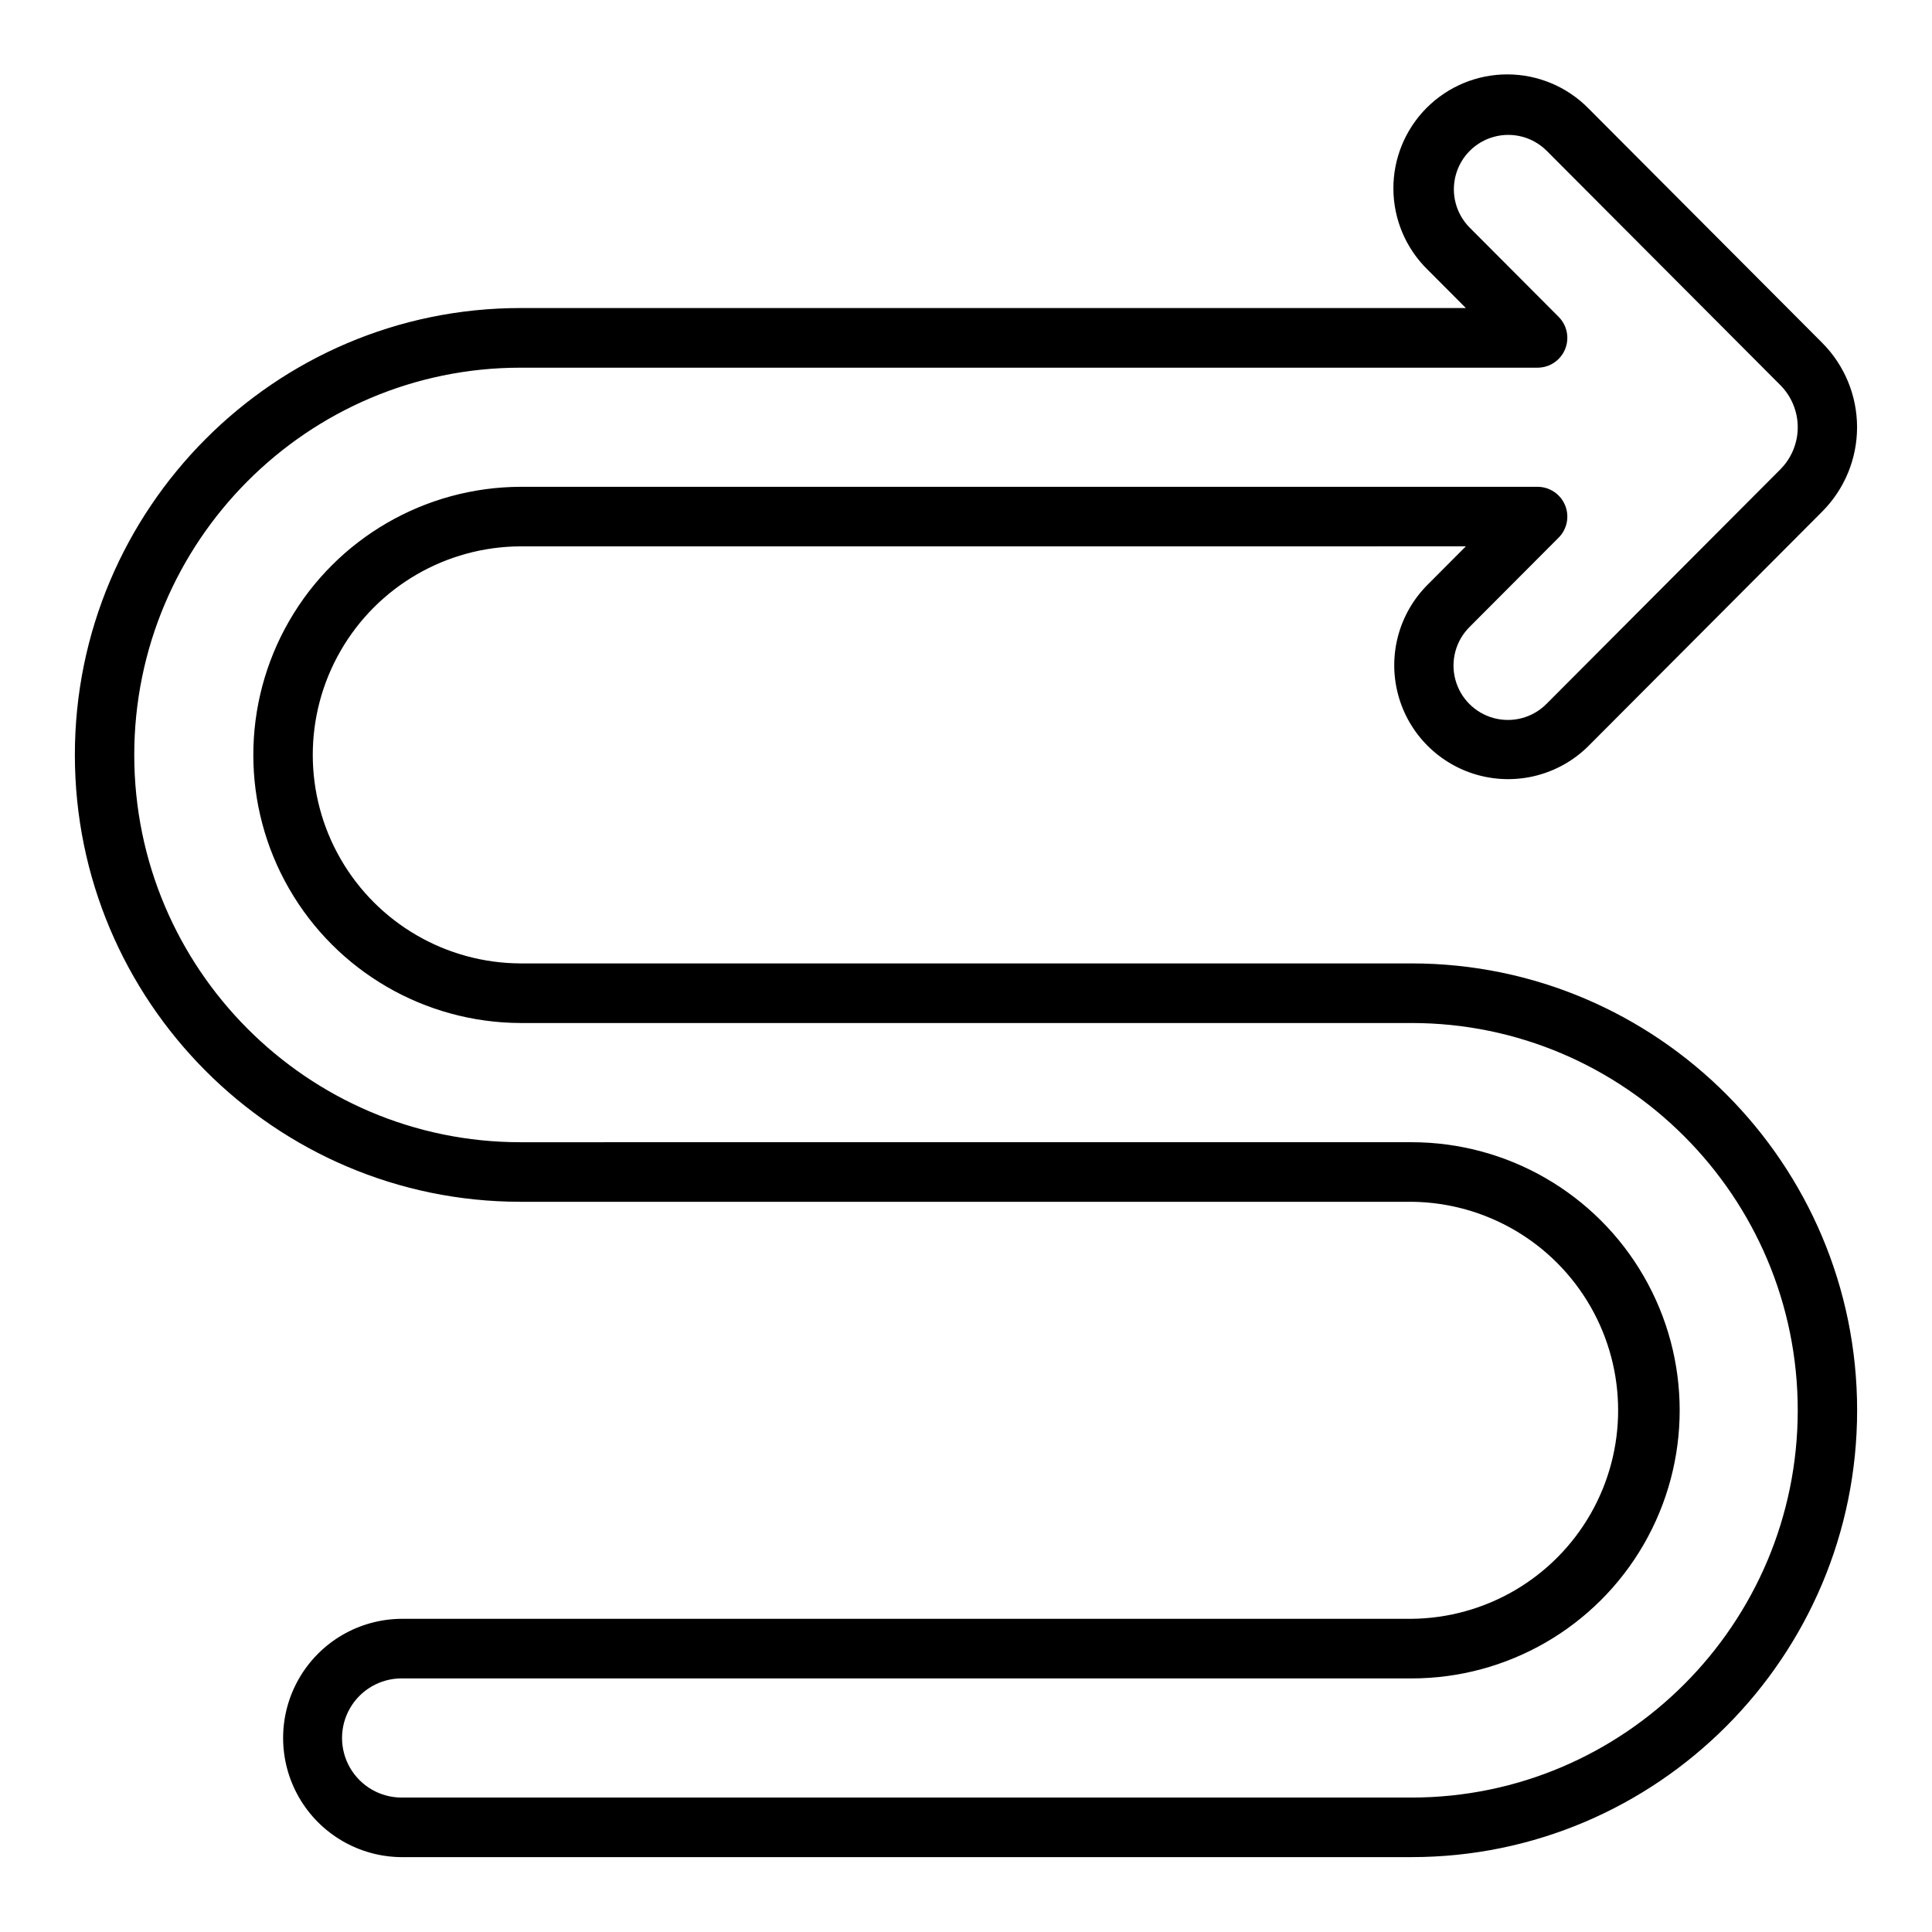 <?xml version="1.0" encoding="UTF-8"?>
<!-- Uploaded to: SVG Repo, www.svgrepo.com, Generator: SVG Repo Mixer Tools -->
<svg fill="#000000" width="800px" height="800px" version="1.1" viewBox="144 144 512 512" xmlns="http://www.w3.org/2000/svg">
 <path d="m518.08 636.16h-267.65c-11.238-0.062-21.598-6.098-27.199-15.84-5.602-9.746-5.602-21.734 0-31.477 5.602-9.746 15.961-15.777 27.199-15.84h267.65c19.621-0.188 37.668-10.758 47.426-27.781 9.754-17.02 9.754-37.938 0-54.961-9.758-17.02-27.805-27.594-47.426-27.777h-236.16c-65.109 0-118.08-53.121-118.08-118.42 0-65.301 52.973-118.43 118.08-118.43h250.55l-10.18-10.207c-5.738-5.637-8.988-13.332-9.027-21.375-0.043-8.043 3.129-15.77 8.809-21.465 5.68-5.695 13.398-8.891 21.441-8.871 8.047 0.02 15.75 3.25 21.402 8.973l62.02 62.199c5.898 5.934 9.207 13.961 9.207 22.328 0 8.367-3.309 16.395-9.207 22.328l-62.02 62.195c-7.644 7.574-18.742 10.504-29.129 7.695-10.387-2.812-18.492-10.941-21.27-21.336-2.781-10.395 0.18-21.484 7.777-29.105l10.176-10.207-250.55 0.004c-19.688 0.082-37.844 10.633-47.664 27.695-9.82 17.066-9.82 38.066 0 55.129 9.82 17.062 27.977 27.617 47.664 27.699h236.16c65.109 0 118.08 53.121 118.08 118.42s-52.973 118.42-118.08 118.42zm-267.65-47.367c-5.641 0-10.852 3.008-13.672 7.894-2.82 4.883-2.82 10.902 0 15.789 2.82 4.883 8.031 7.894 13.672 7.894h267.65c56.43 0 102.34-46.039 102.34-102.63s-45.906-102.63-102.34-102.63h-236.16c-25.32-0.094-48.68-13.656-61.312-35.602-12.633-21.945-12.633-48.953 0-70.898 12.633-21.945 35.992-35.508 61.312-35.602h269.56c3.191 0.008 6.062 1.934 7.281 4.883s0.543 6.34-1.715 8.598l-23.617 23.684h0.004c-3.648 3.637-5.078 8.941-3.75 13.918 1.324 4.977 5.203 8.867 10.176 10.207 4.973 1.34 10.281-0.074 13.93-3.711l62.02-62.199c2.953-2.965 4.613-6.981 4.613-11.164s-1.66-8.199-4.613-11.164l-62.02-62.199h-0.004c-3.656-3.582-8.938-4.953-13.875-3.606s-8.789 5.211-10.121 10.152c-1.336 4.941 0.055 10.219 3.644 13.867l23.617 23.684c2.254 2.258 2.93 5.648 1.711 8.598-1.215 2.949-4.09 4.875-7.281 4.883h-269.56c-56.43 0-102.34 46.039-102.34 102.63s45.906 102.63 102.34 102.63l236.16-0.004c25.387 0 48.84 13.543 61.531 35.527 12.695 21.98 12.695 49.066 0 71.051-12.691 21.984-36.145 35.523-61.531 35.523z"/>
</svg>